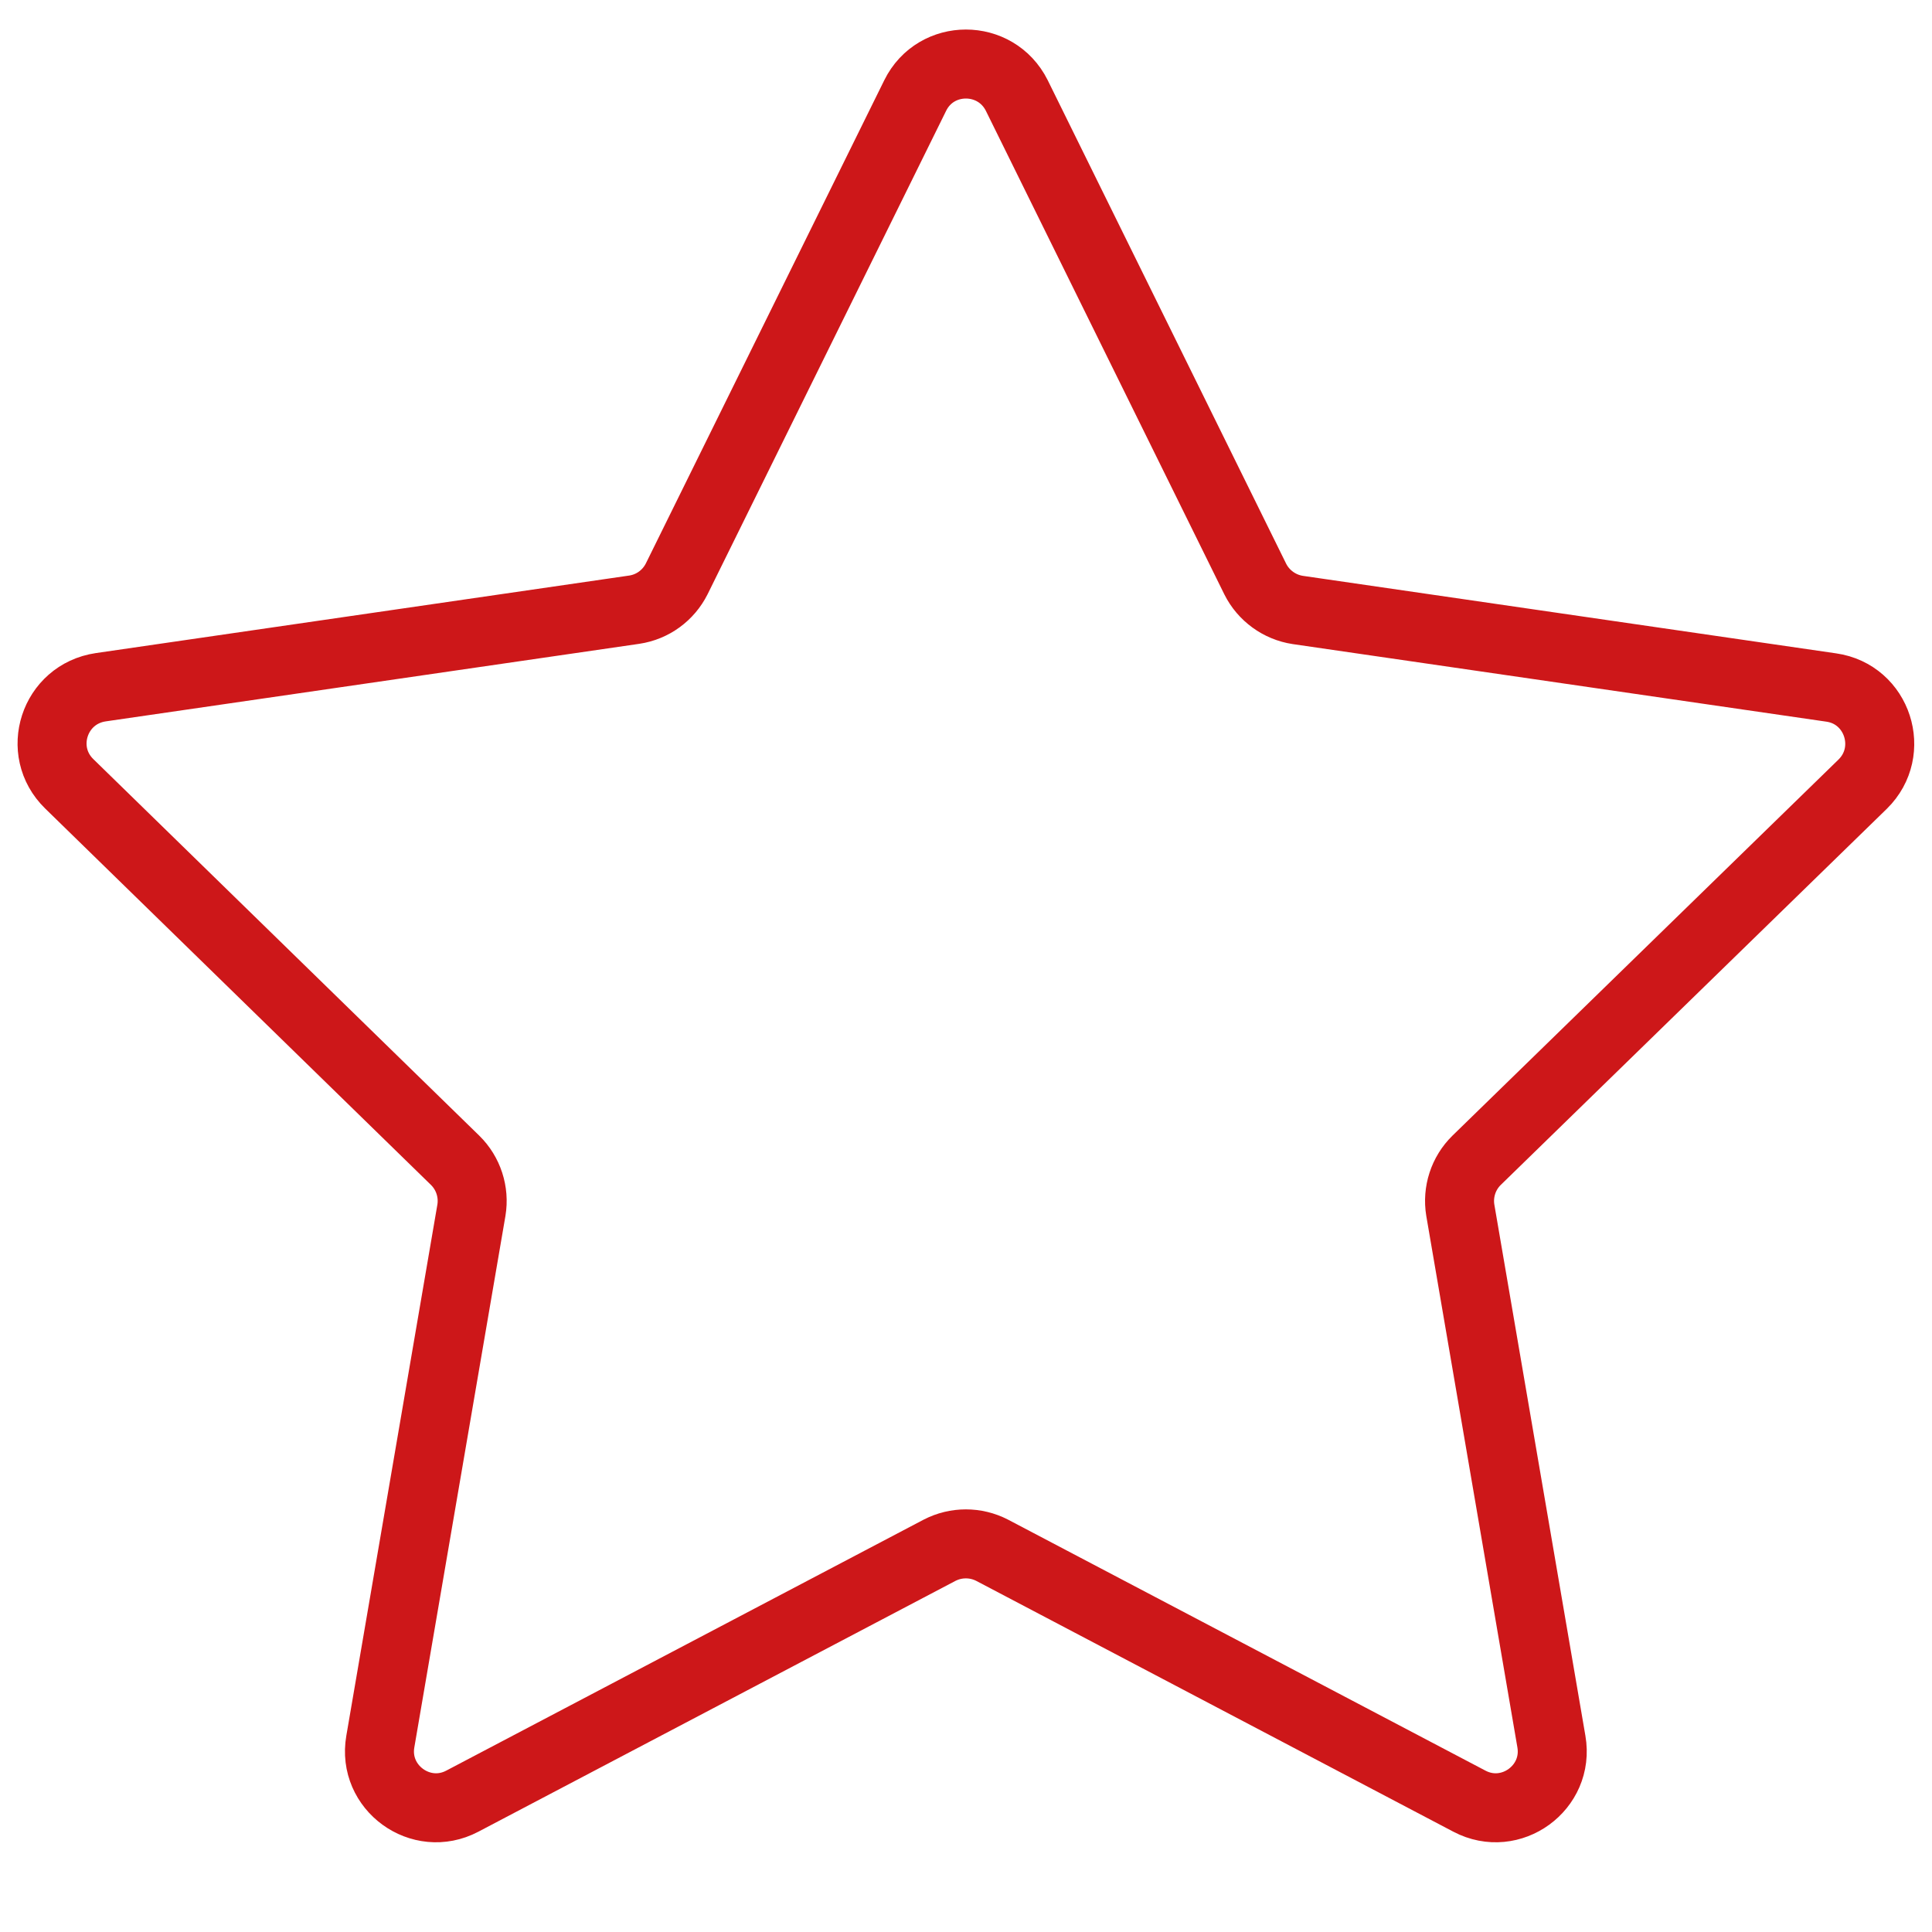 <?xml version="1.0" encoding="UTF-8"?>
<svg id="Layer_1" xmlns="http://www.w3.org/2000/svg" viewBox="0 0 70 70">
  <defs>
    <style>
      .cls-1 {
        fill: none;
        stroke: #cd1719;
        stroke-linejoin: round;
        stroke-width: 2.5px;
      }
    </style>
  </defs>
  <path class="cls-1" d="M36.84,3.46l8.64,17.52c.3.6.88,1.02,1.54,1.12l19.33,2.81c1.68.24,2.35,2.31,1.14,3.5l-13.99,13.63c-.48.47-.7,1.15-.59,1.81l3.3,19.25c.29,1.67-1.47,2.95-2.97,2.16l-17.29-9.09c-.6-.31-1.31-.31-1.91,0l-17.29,9.09c-1.5.79-3.26-.49-2.97-2.16l3.3-19.25c.11-.66-.11-1.34-.59-1.81L2.51,28.4c-1.22-1.19-.55-3.25,1.14-3.5l19.33-2.81c.67-.1,1.24-.52,1.54-1.12L33.16,3.46c.75-1.52,2.92-1.52,3.68,0Z"/>
</svg>